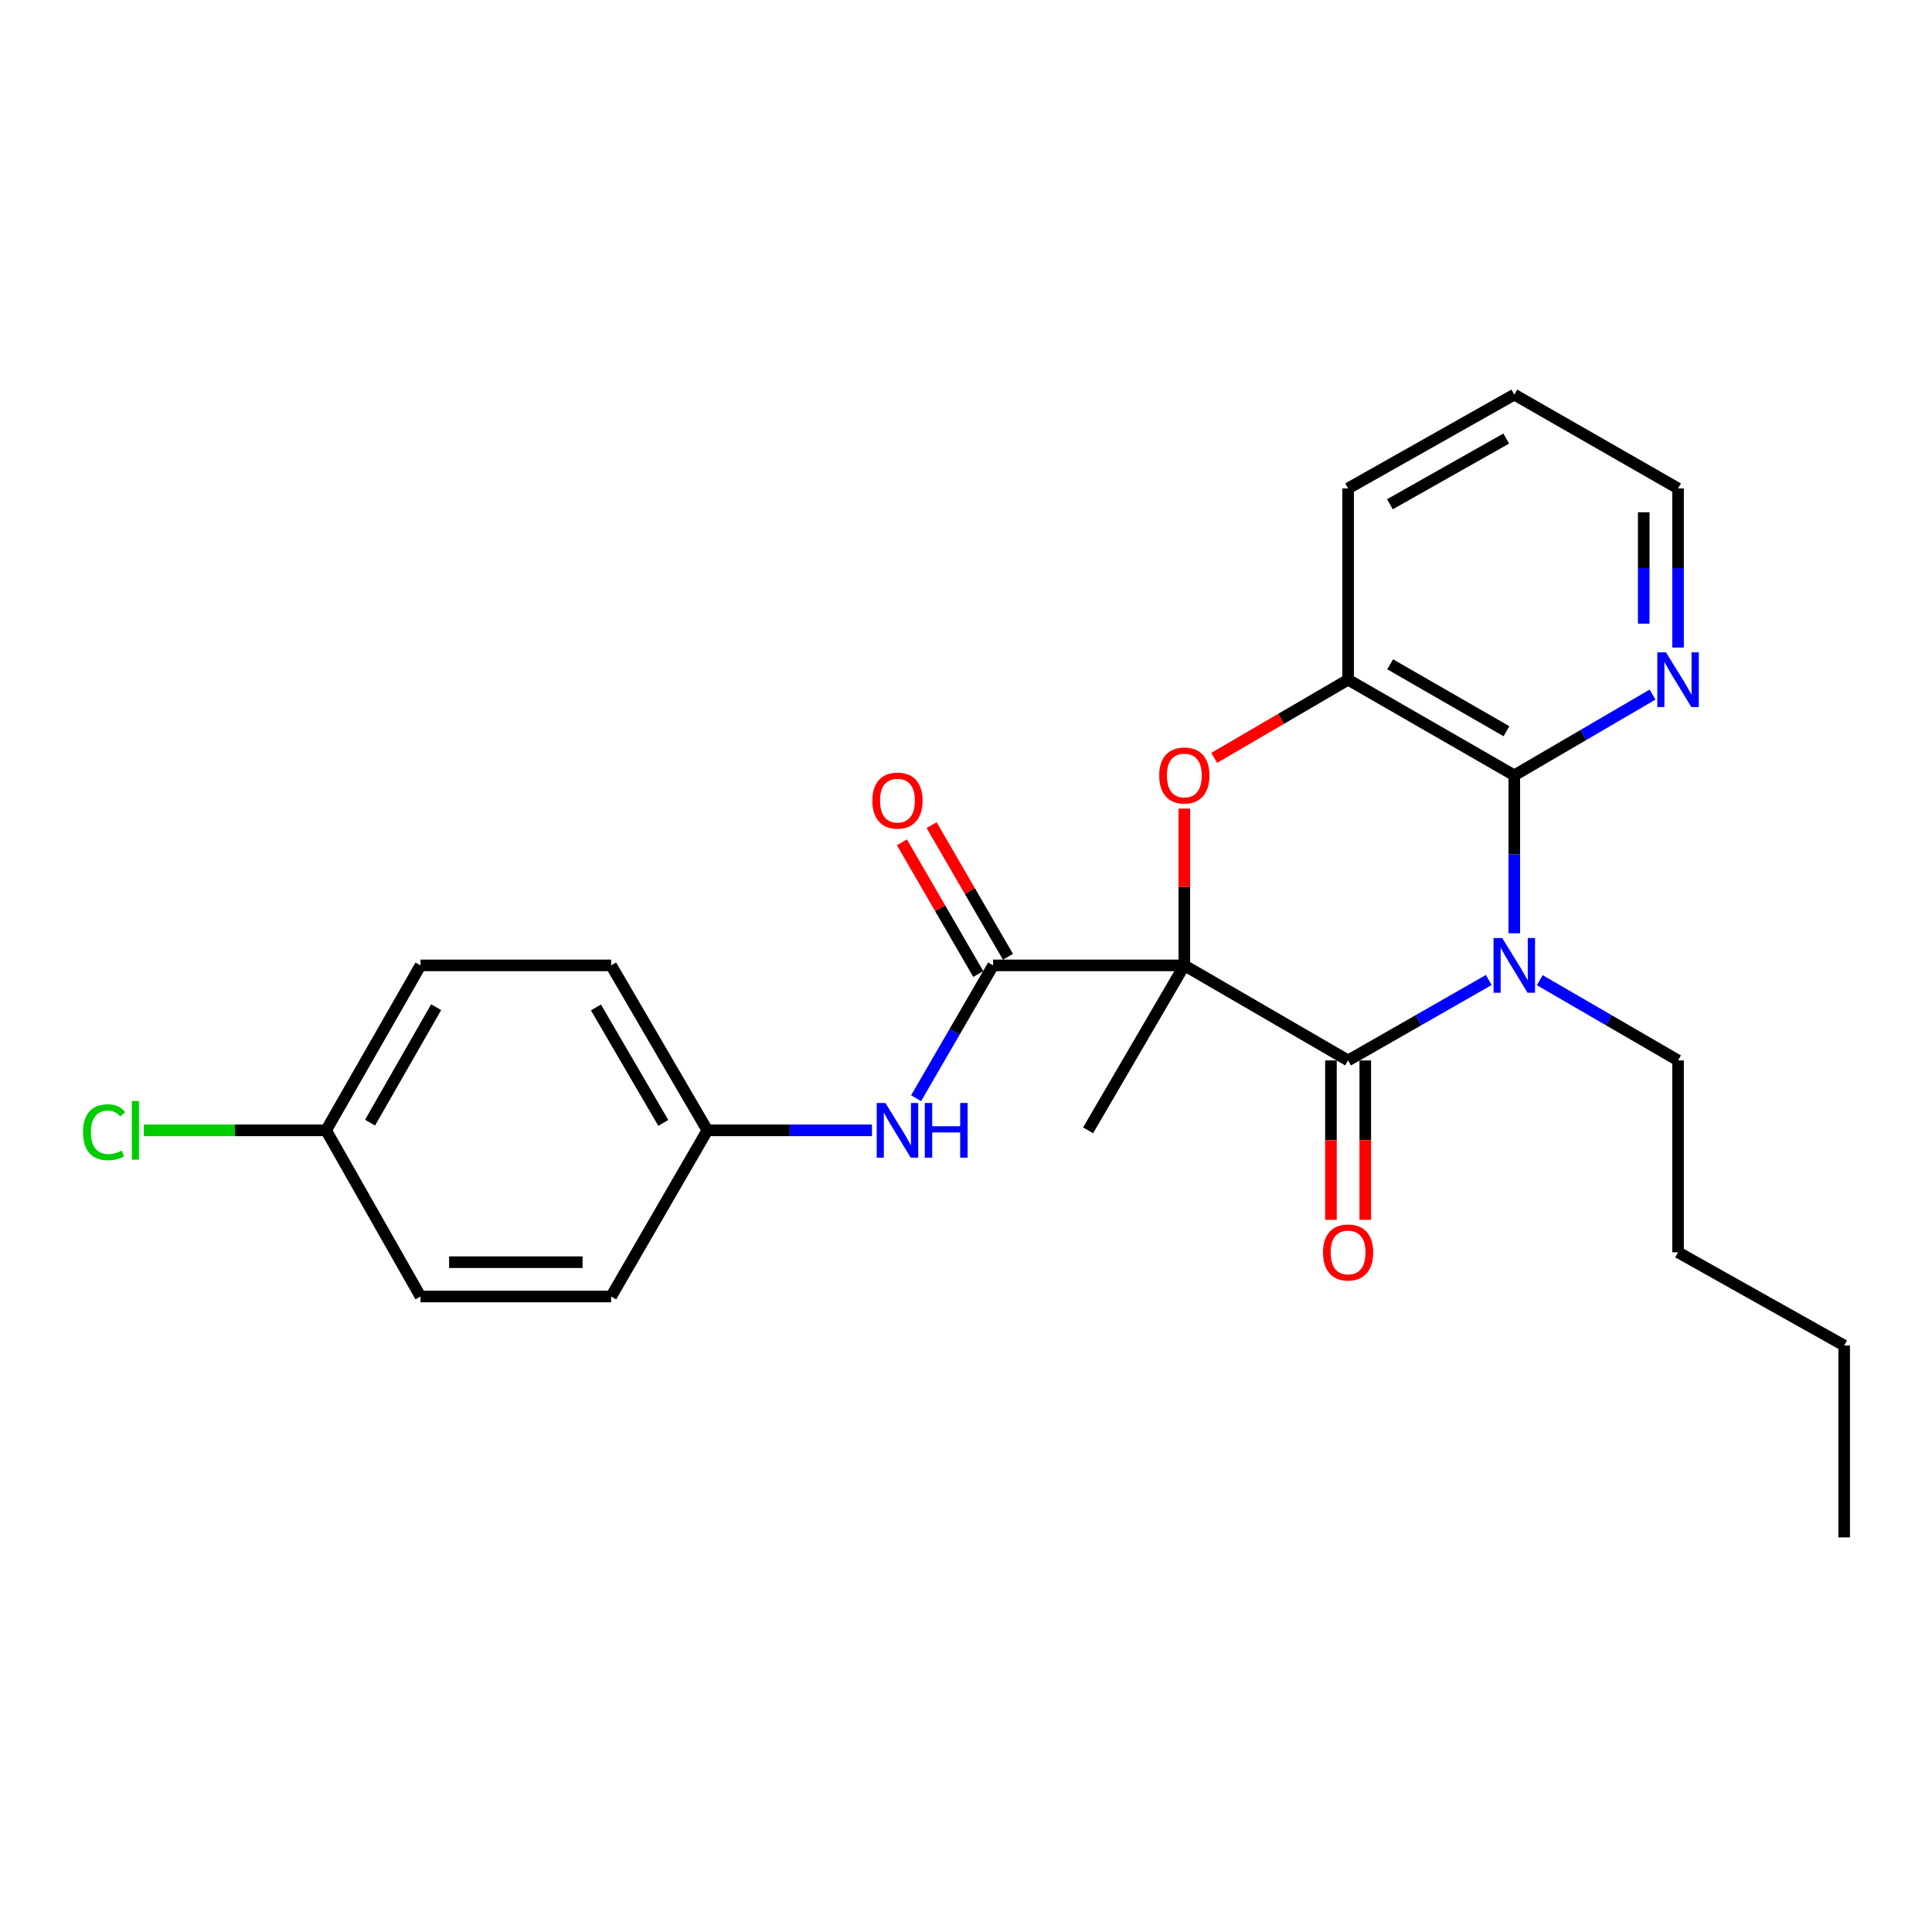 <?xml version='1.0' encoding='iso-8859-1'?>
<svg version='1.1' baseProfile='full'
              xmlns='http://www.w3.org/2000/svg'
                      xmlns:rdkit='http://www.rdkit.org/xml'
                      xmlns:xlink='http://www.w3.org/1999/xlink'
                  xml:space='preserve'
width='1000px' height='1000px' viewBox='0 0 1000 1000'>
<!-- END OF HEADER -->
<rect style='opacity:1.0;fill:#FFFFFF;stroke:none' width='1000' height='1000' x='0' y='0'> </rect>
<path class='bond-1' d='M 613.013,499.684 L 697.776,548.876' style='fill:none;fill-rule:evenodd;stroke:#000000;stroke-width:6px;stroke-linecap:butt;stroke-linejoin:miter;stroke-opacity:1' />
<path class='bond-2' d='M 613.013,499.684 L 613.013,459.107' style='fill:none;fill-rule:evenodd;stroke:#000000;stroke-width:6px;stroke-linecap:butt;stroke-linejoin:miter;stroke-opacity:1' />
<path class='bond-2' d='M 613.013,459.107 L 613.013,418.529' style='fill:none;fill-rule:evenodd;stroke:#FF0000;stroke-width:6px;stroke-linecap:butt;stroke-linejoin:miter;stroke-opacity:1' />
<path class='bond-4' d='M 613.013,499.684 L 514.036,499.684' style='fill:none;fill-rule:evenodd;stroke:#000000;stroke-width:6px;stroke-linecap:butt;stroke-linejoin:miter;stroke-opacity:1' />
<path class='bond-12' d='M 613.013,499.684 L 563.198,585.06' style='fill:none;fill-rule:evenodd;stroke:#000000;stroke-width:6px;stroke-linecap:butt;stroke-linejoin:miter;stroke-opacity:1' />
<path class='bond-0' d='M 770.577,507.243 L 734.177,528.06' style='fill:none;fill-rule:evenodd;stroke:#0000FF;stroke-width:6px;stroke-linecap:butt;stroke-linejoin:miter;stroke-opacity:1' />
<path class='bond-0' d='M 734.177,528.06 L 697.776,548.876' style='fill:none;fill-rule:evenodd;stroke:#000000;stroke-width:6px;stroke-linecap:butt;stroke-linejoin:miter;stroke-opacity:1' />
<path class='bond-11' d='M 796.984,507.339 L 832.771,528.108' style='fill:none;fill-rule:evenodd;stroke:#0000FF;stroke-width:6px;stroke-linecap:butt;stroke-linejoin:miter;stroke-opacity:1' />
<path class='bond-11' d='M 832.771,528.108 L 868.558,548.876' style='fill:none;fill-rule:evenodd;stroke:#000000;stroke-width:6px;stroke-linecap:butt;stroke-linejoin:miter;stroke-opacity:1' />
<path class='bond-25' d='M 783.794,483.065 L 783.794,442.187' style='fill:none;fill-rule:evenodd;stroke:#0000FF;stroke-width:6px;stroke-linecap:butt;stroke-linejoin:miter;stroke-opacity:1' />
<path class='bond-25' d='M 783.794,442.187 L 783.794,401.31' style='fill:none;fill-rule:evenodd;stroke:#000000;stroke-width:6px;stroke-linecap:butt;stroke-linejoin:miter;stroke-opacity:1' />
<path class='bond-8' d='M 688.893,548.876 L 688.893,590.131' style='fill:none;fill-rule:evenodd;stroke:#000000;stroke-width:6px;stroke-linecap:butt;stroke-linejoin:miter;stroke-opacity:1' />
<path class='bond-8' d='M 688.893,590.131 L 688.893,631.386' style='fill:none;fill-rule:evenodd;stroke:#FF0000;stroke-width:6px;stroke-linecap:butt;stroke-linejoin:miter;stroke-opacity:1' />
<path class='bond-8' d='M 706.659,548.876 L 706.659,590.131' style='fill:none;fill-rule:evenodd;stroke:#000000;stroke-width:6px;stroke-linecap:butt;stroke-linejoin:miter;stroke-opacity:1' />
<path class='bond-8' d='M 706.659,590.131 L 706.659,631.386' style='fill:none;fill-rule:evenodd;stroke:#FF0000;stroke-width:6px;stroke-linecap:butt;stroke-linejoin:miter;stroke-opacity:1' />
<path class='bond-5' d='M 628.467,392.285 L 663.121,372.048' style='fill:none;fill-rule:evenodd;stroke:#FF0000;stroke-width:6px;stroke-linecap:butt;stroke-linejoin:miter;stroke-opacity:1' />
<path class='bond-5' d='M 663.121,372.048 L 697.776,351.811' style='fill:none;fill-rule:evenodd;stroke:#000000;stroke-width:6px;stroke-linecap:butt;stroke-linejoin:miter;stroke-opacity:1' />
<path class='bond-3' d='M 783.794,401.31 L 697.776,351.811' style='fill:none;fill-rule:evenodd;stroke:#000000;stroke-width:6px;stroke-linecap:butt;stroke-linejoin:miter;stroke-opacity:1' />
<path class='bond-3' d='M 779.752,378.486 L 719.54,343.837' style='fill:none;fill-rule:evenodd;stroke:#000000;stroke-width:6px;stroke-linecap:butt;stroke-linejoin:miter;stroke-opacity:1' />
<path class='bond-7' d='M 783.794,401.31 L 819.579,380.413' style='fill:none;fill-rule:evenodd;stroke:#000000;stroke-width:6px;stroke-linecap:butt;stroke-linejoin:miter;stroke-opacity:1' />
<path class='bond-7' d='M 819.579,380.413 L 855.364,359.516' style='fill:none;fill-rule:evenodd;stroke:#0000FF;stroke-width:6px;stroke-linecap:butt;stroke-linejoin:miter;stroke-opacity:1' />
<path class='bond-6' d='M 514.036,499.684 L 494.103,534.058' style='fill:none;fill-rule:evenodd;stroke:#000000;stroke-width:6px;stroke-linecap:butt;stroke-linejoin:miter;stroke-opacity:1' />
<path class='bond-6' d='M 494.103,534.058 L 474.17,568.433' style='fill:none;fill-rule:evenodd;stroke:#0000FF;stroke-width:6px;stroke-linecap:butt;stroke-linejoin:miter;stroke-opacity:1' />
<path class='bond-9' d='M 521.72,495.228 L 501.961,461.154' style='fill:none;fill-rule:evenodd;stroke:#000000;stroke-width:6px;stroke-linecap:butt;stroke-linejoin:miter;stroke-opacity:1' />
<path class='bond-9' d='M 501.961,461.154 L 482.202,427.08' style='fill:none;fill-rule:evenodd;stroke:#FF0000;stroke-width:6px;stroke-linecap:butt;stroke-linejoin:miter;stroke-opacity:1' />
<path class='bond-9' d='M 506.351,504.14 L 486.592,470.066' style='fill:none;fill-rule:evenodd;stroke:#000000;stroke-width:6px;stroke-linecap:butt;stroke-linejoin:miter;stroke-opacity:1' />
<path class='bond-9' d='M 486.592,470.066 L 466.833,435.992' style='fill:none;fill-rule:evenodd;stroke:#FF0000;stroke-width:6px;stroke-linecap:butt;stroke-linejoin:miter;stroke-opacity:1' />
<path class='bond-19' d='M 697.776,351.811 L 697.776,252.805' style='fill:none;fill-rule:evenodd;stroke:#000000;stroke-width:6px;stroke-linecap:butt;stroke-linejoin:miter;stroke-opacity:1' />
<path class='bond-10' d='M 451.328,585.06 L 408.731,585.06' style='fill:none;fill-rule:evenodd;stroke:#0000FF;stroke-width:6px;stroke-linecap:butt;stroke-linejoin:miter;stroke-opacity:1' />
<path class='bond-10' d='M 408.731,585.06 L 366.133,585.06' style='fill:none;fill-rule:evenodd;stroke:#000000;stroke-width:6px;stroke-linecap:butt;stroke-linejoin:miter;stroke-opacity:1' />
<path class='bond-27' d='M 868.558,335.176 L 868.558,293.991' style='fill:none;fill-rule:evenodd;stroke:#0000FF;stroke-width:6px;stroke-linecap:butt;stroke-linejoin:miter;stroke-opacity:1' />
<path class='bond-27' d='M 868.558,293.991 L 868.558,252.805' style='fill:none;fill-rule:evenodd;stroke:#000000;stroke-width:6px;stroke-linecap:butt;stroke-linejoin:miter;stroke-opacity:1' />
<path class='bond-27' d='M 850.792,322.82 L 850.792,293.991' style='fill:none;fill-rule:evenodd;stroke:#0000FF;stroke-width:6px;stroke-linecap:butt;stroke-linejoin:miter;stroke-opacity:1' />
<path class='bond-27' d='M 850.792,293.991 L 850.792,265.161' style='fill:none;fill-rule:evenodd;stroke:#000000;stroke-width:6px;stroke-linecap:butt;stroke-linejoin:miter;stroke-opacity:1' />
<path class='bond-15' d='M 366.133,585.06 L 316.329,671.077' style='fill:none;fill-rule:evenodd;stroke:#000000;stroke-width:6px;stroke-linecap:butt;stroke-linejoin:miter;stroke-opacity:1' />
<path class='bond-16' d='M 366.133,585.06 L 316.329,499.684' style='fill:none;fill-rule:evenodd;stroke:#000000;stroke-width:6px;stroke-linecap:butt;stroke-linejoin:miter;stroke-opacity:1' />
<path class='bond-16' d='M 343.317,581.206 L 308.454,521.443' style='fill:none;fill-rule:evenodd;stroke:#000000;stroke-width:6px;stroke-linecap:butt;stroke-linejoin:miter;stroke-opacity:1' />
<path class='bond-21' d='M 868.558,548.876 L 868.558,648.189' style='fill:none;fill-rule:evenodd;stroke:#000000;stroke-width:6px;stroke-linecap:butt;stroke-linejoin:miter;stroke-opacity:1' />
<path class='bond-13' d='M 168.792,585.06 L 217.658,499.684' style='fill:none;fill-rule:evenodd;stroke:#000000;stroke-width:6px;stroke-linecap:butt;stroke-linejoin:miter;stroke-opacity:1' />
<path class='bond-13' d='M 191.541,581.079 L 225.747,521.316' style='fill:none;fill-rule:evenodd;stroke:#000000;stroke-width:6px;stroke-linecap:butt;stroke-linejoin:miter;stroke-opacity:1' />
<path class='bond-14' d='M 168.792,585.06 L 121.595,585.06' style='fill:none;fill-rule:evenodd;stroke:#000000;stroke-width:6px;stroke-linecap:butt;stroke-linejoin:miter;stroke-opacity:1' />
<path class='bond-14' d='M 121.595,585.06 L 74.399,585.06' style='fill:none;fill-rule:evenodd;stroke:#00CC00;stroke-width:6px;stroke-linecap:butt;stroke-linejoin:miter;stroke-opacity:1' />
<path class='bond-26' d='M 168.792,585.06 L 217.658,671.077' style='fill:none;fill-rule:evenodd;stroke:#000000;stroke-width:6px;stroke-linecap:butt;stroke-linejoin:miter;stroke-opacity:1' />
<path class='bond-18' d='M 316.329,671.077 L 217.658,671.077' style='fill:none;fill-rule:evenodd;stroke:#000000;stroke-width:6px;stroke-linecap:butt;stroke-linejoin:miter;stroke-opacity:1' />
<path class='bond-18' d='M 301.529,653.311 L 232.459,653.311' style='fill:none;fill-rule:evenodd;stroke:#000000;stroke-width:6px;stroke-linecap:butt;stroke-linejoin:miter;stroke-opacity:1' />
<path class='bond-17' d='M 316.329,499.684 L 217.658,499.684' style='fill:none;fill-rule:evenodd;stroke:#000000;stroke-width:6px;stroke-linecap:butt;stroke-linejoin:miter;stroke-opacity:1' />
<path class='bond-22' d='M 697.776,252.805 L 783.794,204.244' style='fill:none;fill-rule:evenodd;stroke:#000000;stroke-width:6px;stroke-linecap:butt;stroke-linejoin:miter;stroke-opacity:1' />
<path class='bond-22' d='M 719.413,260.992 L 779.625,226.999' style='fill:none;fill-rule:evenodd;stroke:#000000;stroke-width:6px;stroke-linecap:butt;stroke-linejoin:miter;stroke-opacity:1' />
<path class='bond-20' d='M 868.558,252.805 L 783.794,204.244' style='fill:none;fill-rule:evenodd;stroke:#000000;stroke-width:6px;stroke-linecap:butt;stroke-linejoin:miter;stroke-opacity:1' />
<path class='bond-23' d='M 868.558,648.189 L 954.545,696.443' style='fill:none;fill-rule:evenodd;stroke:#000000;stroke-width:6px;stroke-linecap:butt;stroke-linejoin:miter;stroke-opacity:1' />
<path class='bond-24' d='M 954.545,696.443 L 954.545,795.756' style='fill:none;fill-rule:evenodd;stroke:#000000;stroke-width:6px;stroke-linecap:butt;stroke-linejoin:miter;stroke-opacity:1' />
<path  class='atom-1' d='M 777.534 485.524
L 786.814 500.524
Q 787.734 502.004, 789.214 504.684
Q 790.694 507.364, 790.774 507.524
L 790.774 485.524
L 794.534 485.524
L 794.534 513.844
L 790.654 513.844
L 780.694 497.444
Q 779.534 495.524, 778.294 493.324
Q 777.094 491.124, 776.734 490.444
L 776.734 513.844
L 773.054 513.844
L 773.054 485.524
L 777.534 485.524
' fill='#0000FF'/>
<path  class='atom-3' d='M 600.013 401.39
Q 600.013 394.59, 603.373 390.79
Q 606.733 386.99, 613.013 386.99
Q 619.293 386.99, 622.653 390.79
Q 626.013 394.59, 626.013 401.39
Q 626.013 408.27, 622.613 412.19
Q 619.213 416.07, 613.013 416.07
Q 606.773 416.07, 603.373 412.19
Q 600.013 408.31, 600.013 401.39
M 613.013 412.87
Q 617.333 412.87, 619.653 409.99
Q 622.013 407.07, 622.013 401.39
Q 622.013 395.83, 619.653 393.03
Q 617.333 390.19, 613.013 390.19
Q 608.693 390.19, 606.333 392.99
Q 604.013 395.79, 604.013 401.39
Q 604.013 407.11, 606.333 409.99
Q 608.693 412.87, 613.013 412.87
' fill='#FF0000'/>
<path  class='atom-7' d='M 458.268 570.9
L 467.548 585.9
Q 468.468 587.38, 469.948 590.06
Q 471.428 592.74, 471.508 592.9
L 471.508 570.9
L 475.268 570.9
L 475.268 599.22
L 471.388 599.22
L 461.428 582.82
Q 460.268 580.9, 459.028 578.7
Q 457.828 576.5, 457.468 575.82
L 457.468 599.22
L 453.788 599.22
L 453.788 570.9
L 458.268 570.9
' fill='#0000FF'/>
<path  class='atom-7' d='M 478.668 570.9
L 482.508 570.9
L 482.508 582.94
L 496.988 582.94
L 496.988 570.9
L 500.828 570.9
L 500.828 599.22
L 496.988 599.22
L 496.988 586.14
L 482.508 586.14
L 482.508 599.22
L 478.668 599.22
L 478.668 570.9
' fill='#0000FF'/>
<path  class='atom-8' d='M 862.298 337.651
L 871.578 352.651
Q 872.498 354.131, 873.978 356.811
Q 875.458 359.491, 875.538 359.651
L 875.538 337.651
L 879.298 337.651
L 879.298 365.971
L 875.418 365.971
L 865.458 349.571
Q 864.298 347.651, 863.058 345.451
Q 861.858 343.251, 861.498 342.571
L 861.498 365.971
L 857.818 365.971
L 857.818 337.651
L 862.298 337.651
' fill='#0000FF'/>
<path  class='atom-9' d='M 684.776 648.269
Q 684.776 641.469, 688.136 637.669
Q 691.496 633.869, 697.776 633.869
Q 704.056 633.869, 707.416 637.669
Q 710.776 641.469, 710.776 648.269
Q 710.776 655.149, 707.376 659.069
Q 703.976 662.949, 697.776 662.949
Q 691.536 662.949, 688.136 659.069
Q 684.776 655.189, 684.776 648.269
M 697.776 659.749
Q 702.096 659.749, 704.416 656.869
Q 706.776 653.949, 706.776 648.269
Q 706.776 642.709, 704.416 639.909
Q 702.096 637.069, 697.776 637.069
Q 693.456 637.069, 691.096 639.869
Q 688.776 642.669, 688.776 648.269
Q 688.776 653.989, 691.096 656.869
Q 693.456 659.749, 697.776 659.749
' fill='#FF0000'/>
<path  class='atom-10' d='M 451.528 414.388
Q 451.528 407.588, 454.888 403.788
Q 458.248 399.988, 464.528 399.988
Q 470.808 399.988, 474.168 403.788
Q 477.528 407.588, 477.528 414.388
Q 477.528 421.268, 474.128 425.188
Q 470.728 429.068, 464.528 429.068
Q 458.288 429.068, 454.888 425.188
Q 451.528 421.308, 451.528 414.388
M 464.528 425.868
Q 468.848 425.868, 471.168 422.988
Q 473.528 420.068, 473.528 414.388
Q 473.528 408.828, 471.168 406.028
Q 468.848 403.188, 464.528 403.188
Q 460.208 403.188, 457.848 405.988
Q 455.528 408.788, 455.528 414.388
Q 455.528 420.108, 457.848 422.988
Q 460.208 425.868, 464.528 425.868
' fill='#FF0000'/>
<path  class='atom-15' d='M 42.971 586.04
Q 42.971 579, 46.251 575.32
Q 49.571 571.6, 55.851 571.6
Q 61.691 571.6, 64.811 575.72
L 62.171 577.88
Q 59.891 574.88, 55.851 574.88
Q 51.571 574.88, 49.291 577.76
Q 47.051 580.6, 47.051 586.04
Q 47.051 591.64, 49.371 594.52
Q 51.731 597.4, 56.291 597.4
Q 59.411 597.4, 63.051 595.52
L 64.171 598.52
Q 62.691 599.48, 60.451 600.04
Q 58.211 600.6, 55.731 600.6
Q 49.571 600.6, 46.251 596.84
Q 42.971 593.08, 42.971 586.04
' fill='#00CC00'/>
<path  class='atom-15' d='M 68.251 569.88
L 71.931 569.88
L 71.931 600.24
L 68.251 600.24
L 68.251 569.88
' fill='#00CC00'/>
</svg>
